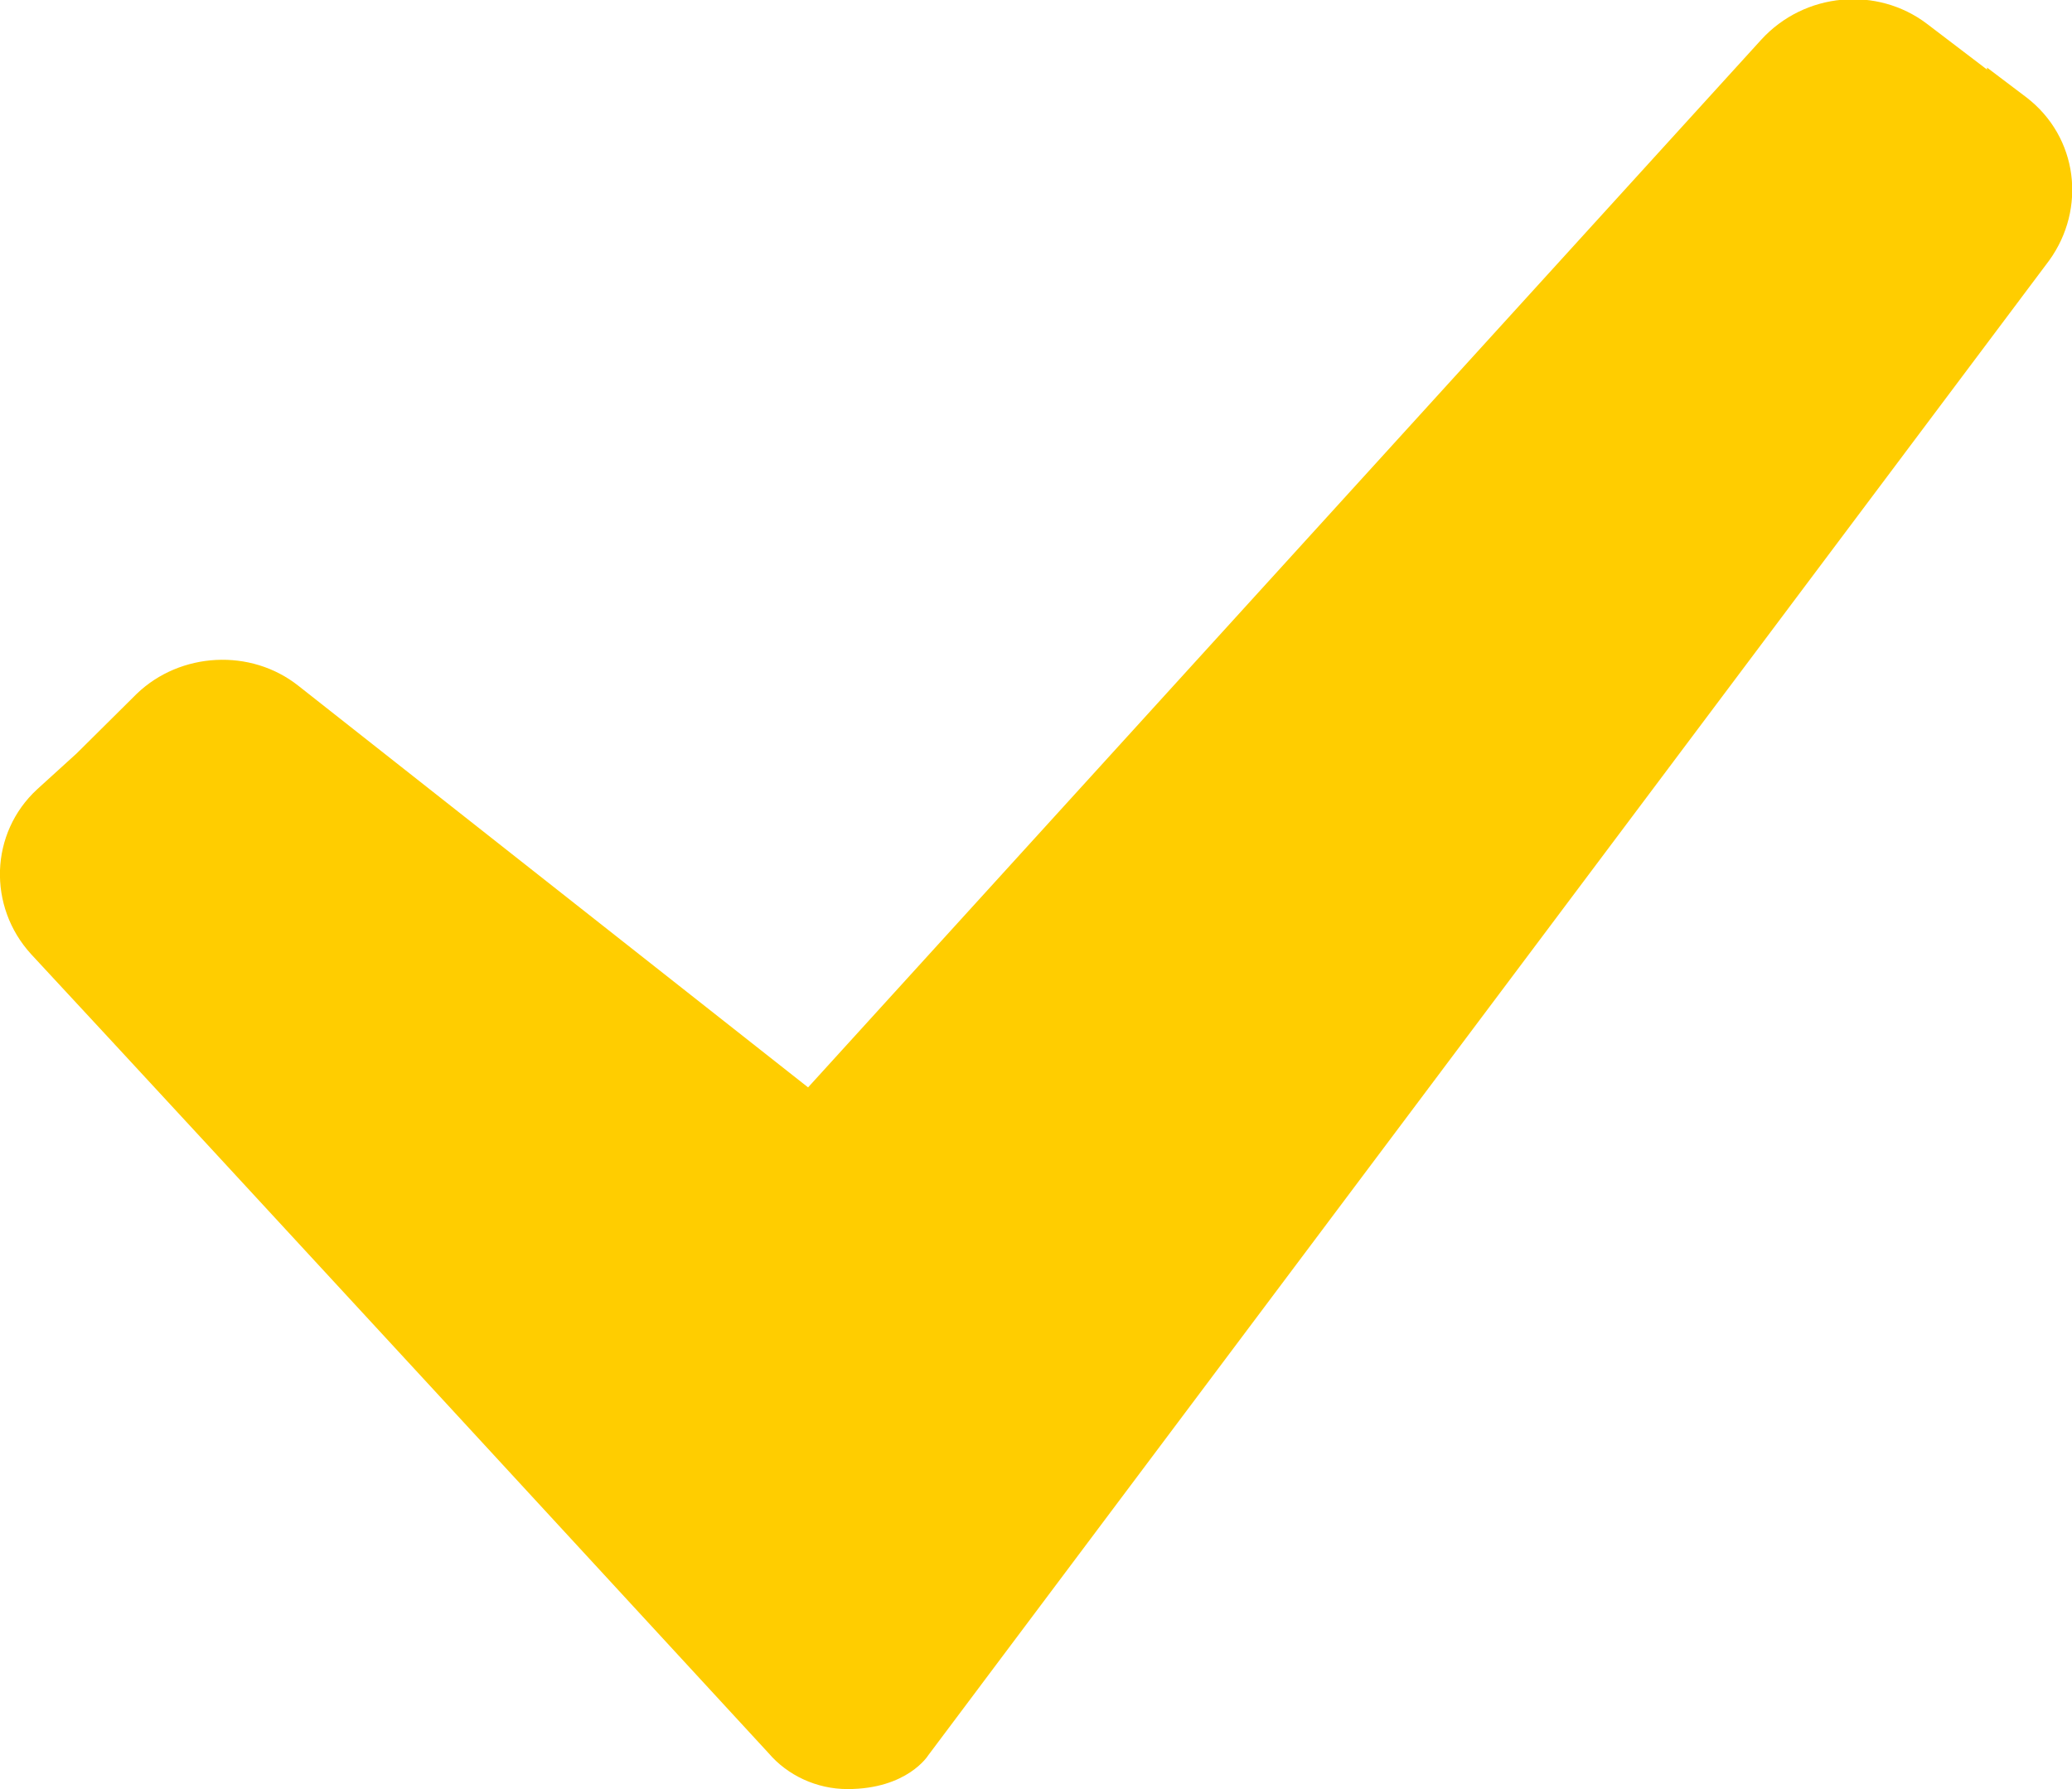 <svg width="22" height="19" viewBox="0 0 22 19" fill="none" xmlns="http://www.w3.org/2000/svg">
<path d="M21.098 0.739L20.46 0.253C19.932 -0.148 19.162 -0.084 18.7 0.422L8.58 11.548L3.168 7.283C2.662 6.882 1.914 6.924 1.452 7.368L0.814 8.001L0.396 8.381C-0.11 8.846 -0.132 9.627 0.33 10.133C2.31 12.265 7.15 17.522 8.162 18.62C8.36 18.852 8.668 19 8.998 19C9.636 19 9.856 18.641 9.856 18.641L21.758 2.766C22.154 2.217 22.066 1.457 21.516 1.034L21.098 0.718V0.739Z" fill="#FFCD00"/>
</svg>
